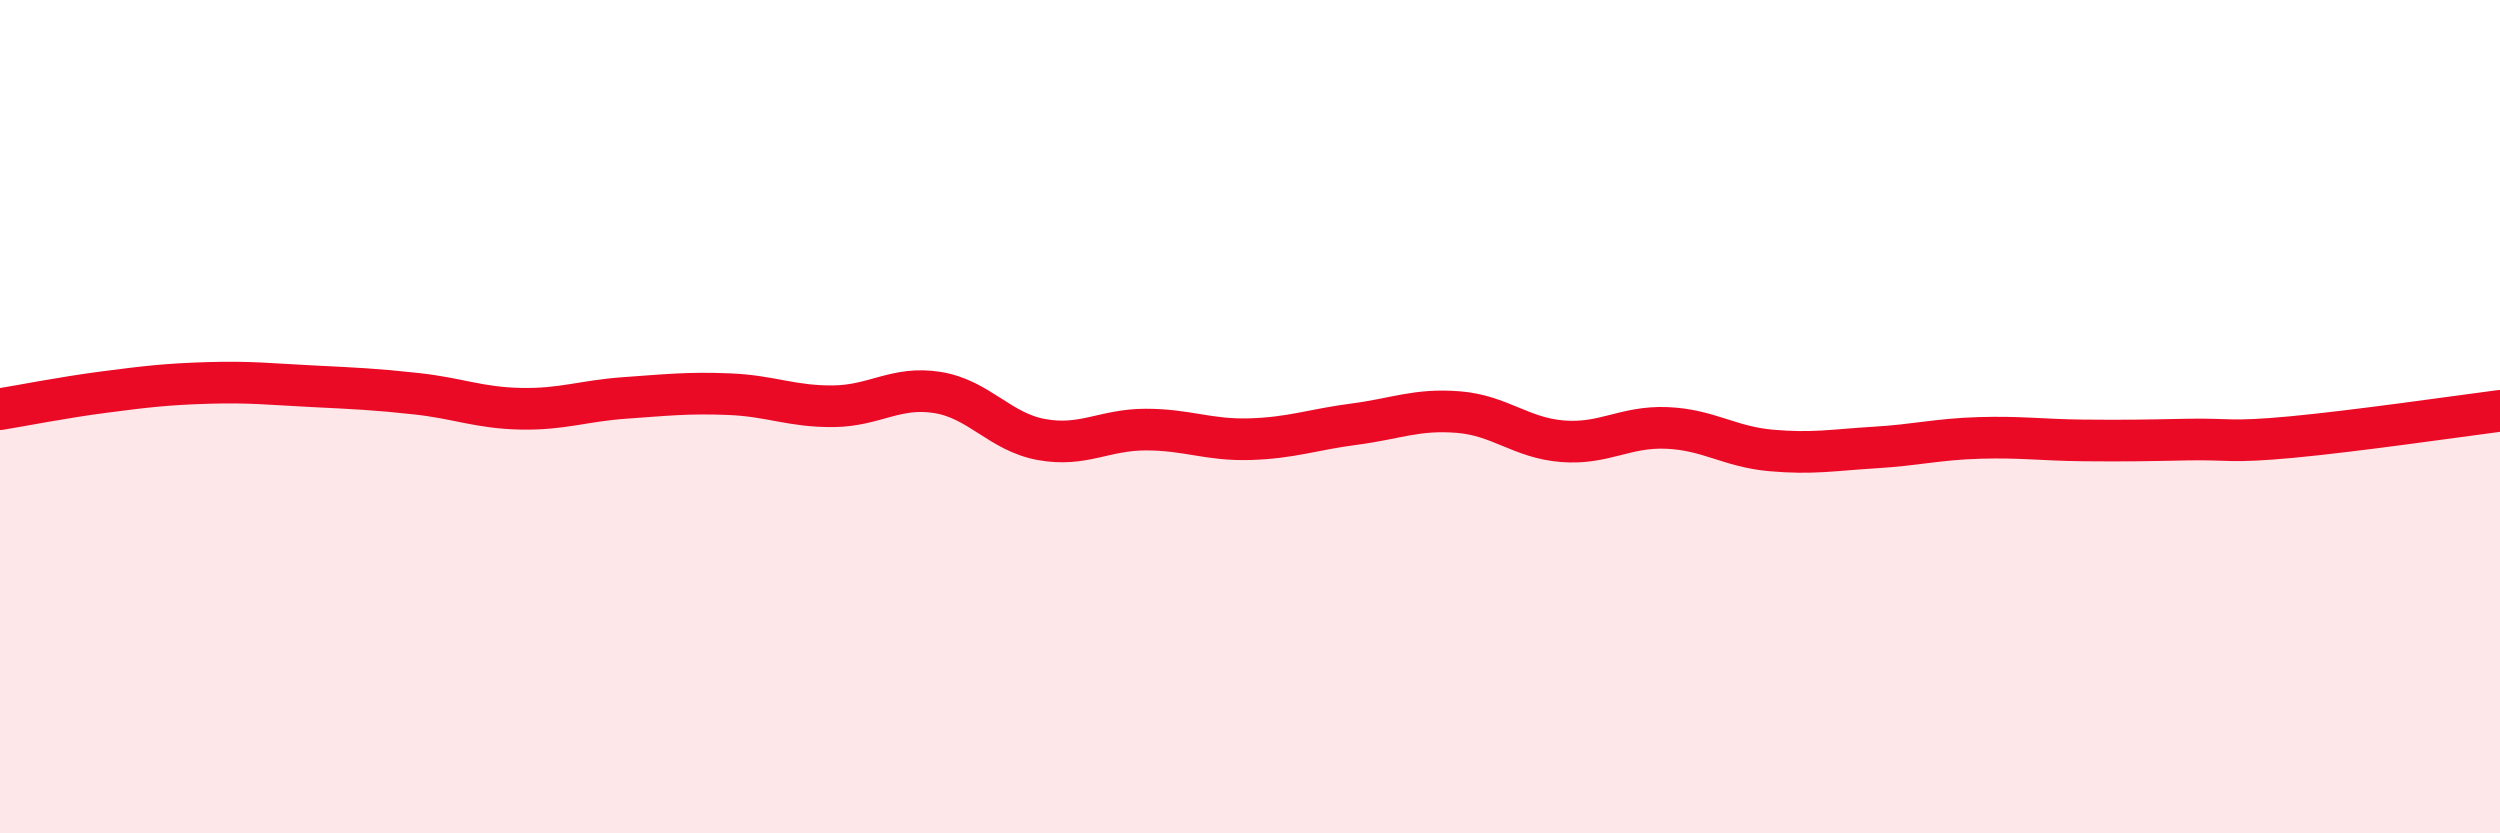 
    <svg width="60" height="20" viewBox="0 0 60 20" xmlns="http://www.w3.org/2000/svg">
      <path
        d="M 0,9.82 C 0.5,9.74 1.5,9.54 2.5,9.41 C 3.5,9.28 4,9.22 5,9.19 C 6,9.16 6.5,9.22 7.5,9.27 C 8.5,9.32 9,9.34 10,9.45 C 11,9.56 11.5,9.79 12.5,9.81 C 13.5,9.83 14,9.62 15,9.55 C 16,9.48 16.5,9.42 17.5,9.46 C 18.5,9.5 19,9.76 20,9.75 C 21,9.74 21.5,9.26 22.5,9.42 C 23.5,9.58 24,10.37 25,10.55 C 26,10.73 26.5,10.31 27.5,10.31 C 28.5,10.31 29,10.57 30,10.54 C 31,10.51 31.5,10.31 32.5,10.18 C 33.5,10.05 34,9.81 35,9.89 C 36,9.97 36.5,10.51 37.5,10.59 C 38.5,10.67 39,10.23 40,10.27 C 41,10.31 41.5,10.72 42.5,10.81 C 43.5,10.9 44,10.8 45,10.74 C 46,10.68 46.5,10.54 47.5,10.51 C 48.5,10.48 49,10.56 50,10.57 C 51,10.58 51.5,10.57 52.5,10.55 C 53.5,10.53 53.5,10.63 55,10.49 C 56.5,10.35 59,9.99 60,9.86L60 20L0 20Z"
        fill="#EB0A25"
        opacity="0.1"
        stroke-linecap="round"
        stroke-linejoin="round"
      />
      <path
        d="M 0,9.82 C 0.5,9.74 1.5,9.54 2.5,9.41 C 3.5,9.28 4,9.22 5,9.19 C 6,9.16 6.5,9.22 7.5,9.27 C 8.5,9.32 9,9.34 10,9.45 C 11,9.56 11.5,9.79 12.5,9.81 C 13.5,9.83 14,9.62 15,9.55 C 16,9.48 16.5,9.42 17.5,9.46 C 18.5,9.5 19,9.76 20,9.75 C 21,9.74 21.5,9.26 22.5,9.42 C 23.5,9.58 24,10.37 25,10.55 C 26,10.73 26.5,10.31 27.5,10.31 C 28.5,10.31 29,10.57 30,10.54 C 31,10.51 31.5,10.31 32.5,10.18 C 33.5,10.05 34,9.81 35,9.89 C 36,9.97 36.5,10.51 37.5,10.59 C 38.5,10.67 39,10.23 40,10.27 C 41,10.31 41.5,10.72 42.5,10.81 C 43.5,10.9 44,10.8 45,10.74 C 46,10.68 46.5,10.54 47.5,10.51 C 48.5,10.48 49,10.56 50,10.57 C 51,10.58 51.5,10.57 52.5,10.55 C 53.5,10.53 53.5,10.63 55,10.49 C 56.5,10.35 59,9.99 60,9.86"
        stroke="#EB0A25"
        stroke-width="1"
        fill="none"
        stroke-linecap="round"
        stroke-linejoin="round"
      />
    </svg>
  